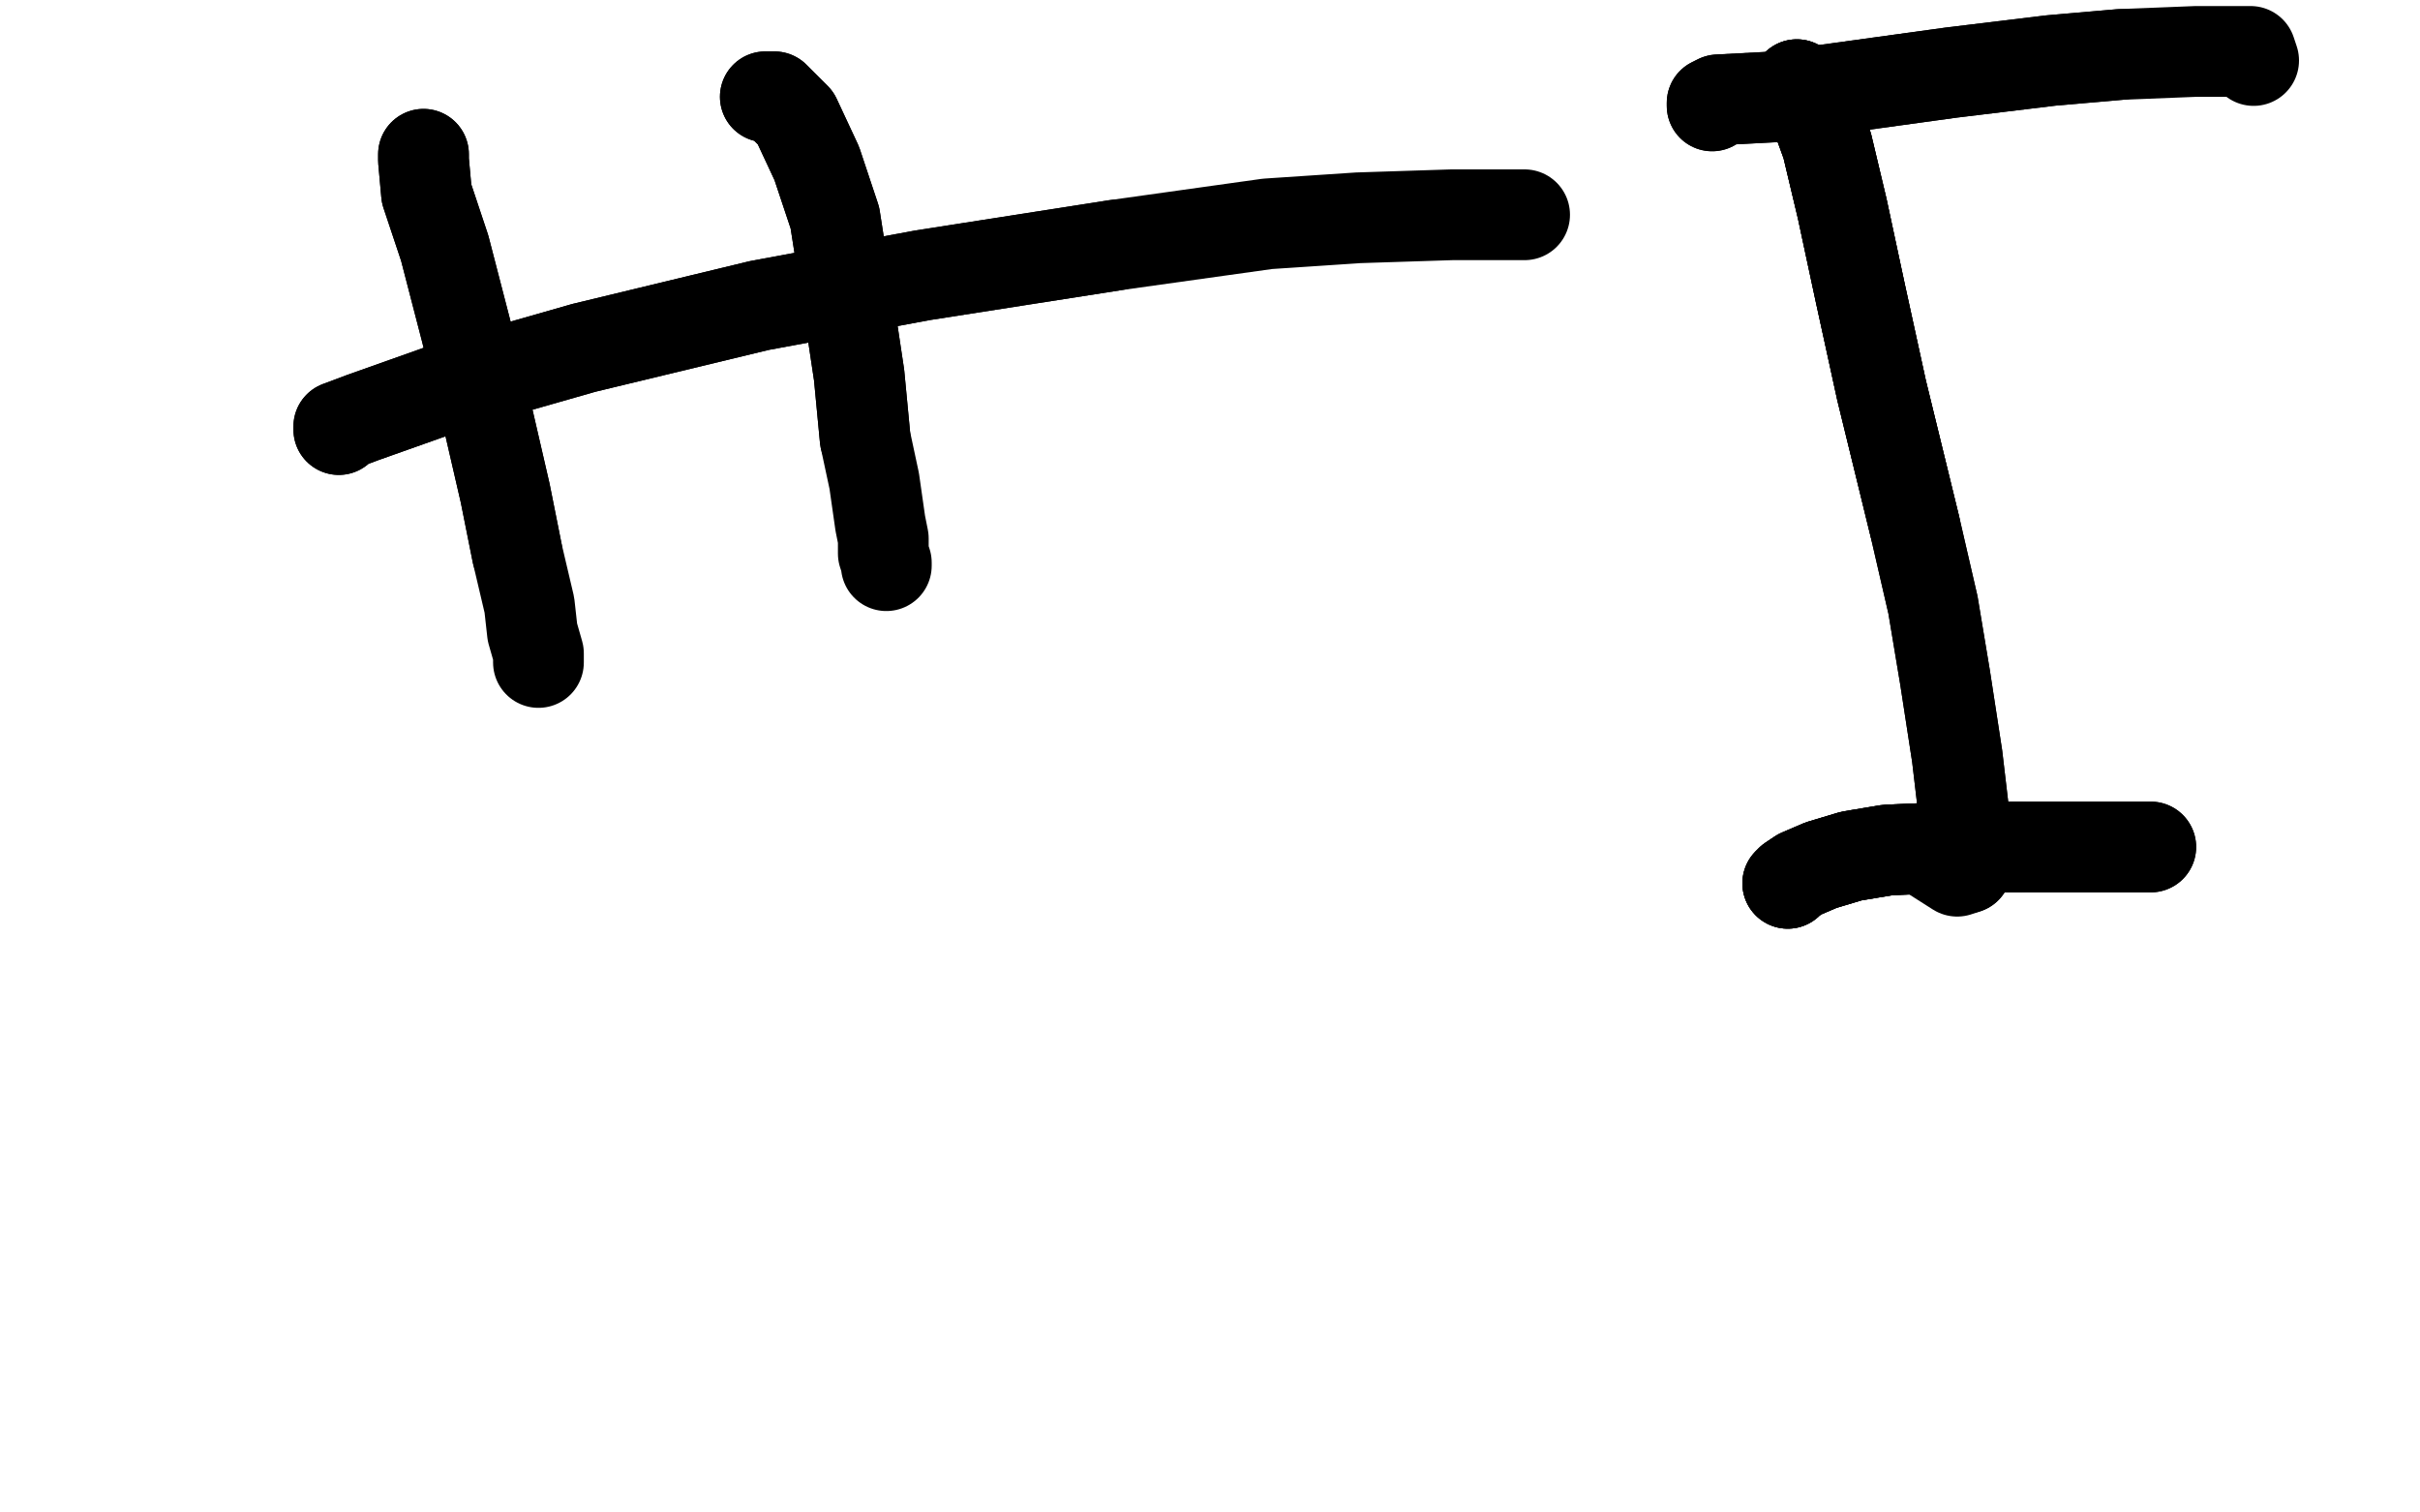 <?xml version="1.0" standalone="no"?>
<!DOCTYPE svg PUBLIC "-//W3C//DTD SVG 1.1//EN"
"http://www.w3.org/Graphics/SVG/1.1/DTD/svg11.dtd">

<svg width="800" height="500" version="1.1" xmlns="http://www.w3.org/2000/svg" xmlns:xlink="http://www.w3.org/1999/xlink" style="stroke-antialiasing: false"><desc>This SVG has been created on https://colorillo.com/</desc><rect x='0' y='0' width='800' height='500' style='fill: rgb(255,255,255); stroke-width:0' /><polyline points="140,51 140,53 141,64 147,82 154,109 161,137 167,163 171,183" style="fill: none; stroke: #000000; stroke-width: 30; stroke-linejoin: round; stroke-linecap: round; stroke-antialiasing: false; stroke-antialias: 0; opacity: 1.0"/>
<polyline points="140,51 140,53 141,64 147,82 154,109 161,137 167,163 171,183 175,200 176,209 178,216 178,219" style="fill: none; stroke: #000000; stroke-width: 30; stroke-linejoin: round; stroke-linecap: round; stroke-antialiasing: false; stroke-antialias: 0; opacity: 1.0"/>
<polyline points="253,32 256,32 263,39 270,54 276,72 281,104 284,124 286,145" style="fill: none; stroke: #000000; stroke-width: 30; stroke-linejoin: round; stroke-linecap: round; stroke-antialiasing: false; stroke-antialias: 0; opacity: 1.0"/>
<polyline points="253,32 256,32 263,39 270,54 276,72 281,104 284,124 286,145 289,159 291,173 292,178 292,183 293,186 293,187" style="fill: none; stroke: #000000; stroke-width: 30; stroke-linejoin: round; stroke-linecap: round; stroke-antialiasing: false; stroke-antialias: 0; opacity: 1.0"/>
<polyline points="112,142 112,141 120,138 151,127 193,115 251,101 305,91 369,81" style="fill: none; stroke: #000000; stroke-width: 30; stroke-linejoin: round; stroke-linecap: round; stroke-antialiasing: false; stroke-antialias: 0; opacity: 1.0"/>
<polyline points="112,142 112,141 120,138 151,127 193,115 251,101 305,91 369,81 419,74 449,72 480,71 496,71 500,71 504,71" style="fill: none; stroke: #000000; stroke-width: 30; stroke-linejoin: round; stroke-linecap: round; stroke-antialiasing: false; stroke-antialias: 0; opacity: 1.0"/>
<polyline points="594,28 596,30 600,37 604,48 609,69 615,97 622,129 633,174" style="fill: none; stroke: #000000; stroke-width: 30; stroke-linejoin: round; stroke-linecap: round; stroke-antialiasing: false; stroke-antialias: 0; opacity: 1.0"/>
<polyline points="594,28 596,30 600,37 604,48 609,69 615,97 622,129 633,174 639,200 643,224 647,250 649,267 650,275 650,283 650,287" style="fill: none; stroke: #000000; stroke-width: 30; stroke-linejoin: round; stroke-linecap: round; stroke-antialiasing: false; stroke-antialias: 0; opacity: 1.0"/>
<polyline points="594,28 596,30 600,37 604,48 609,69 615,97 622,129 633,174 639,200 643,224 647,250 649,267 650,275 650,283 650,287 647,288 636,281" style="fill: none; stroke: #000000; stroke-width: 30; stroke-linejoin: round; stroke-linecap: round; stroke-antialiasing: false; stroke-antialias: 0; opacity: 1.0"/>
<polyline points="566,35 566,34 568,33 587,32 645,24 678,20 701,18" style="fill: none; stroke: #000000; stroke-width: 30; stroke-linejoin: round; stroke-linecap: round; stroke-antialiasing: false; stroke-antialias: 0; opacity: 1.0"/>
<polyline points="566,35 566,34 568,33 587,32 645,24 678,20 701,18 726,17 734,17 740,17 744,17 745,20" style="fill: none; stroke: #000000; stroke-width: 30; stroke-linejoin: round; stroke-linecap: round; stroke-antialiasing: false; stroke-antialias: 0; opacity: 1.0"/>
<polyline points="591,292 592,291 595,289 602,286 612,283 624,281 647,280 667,280" style="fill: none; stroke: #000000; stroke-width: 30; stroke-linejoin: round; stroke-linecap: round; stroke-antialiasing: false; stroke-antialias: 0; opacity: 1.0"/>
<polyline points="591,292 592,291 595,289 602,286 612,283 624,281 647,280 667,280 677,280 694,280 703,280 710,280 711,280" style="fill: none; stroke: #000000; stroke-width: 30; stroke-linejoin: round; stroke-linecap: round; stroke-antialiasing: false; stroke-antialias: 0; opacity: 1.0"/>
<polyline points="591,292 592,291 595,289 602,286 612,283 624,281 647,280 667,280 677,280 694,280 703,280 710,280 711,280" style="fill: none; stroke: #000000; stroke-width: 30; stroke-linejoin: round; stroke-linecap: round; stroke-antialiasing: false; stroke-antialias: 0; opacity: 1.0"/>
</svg>
